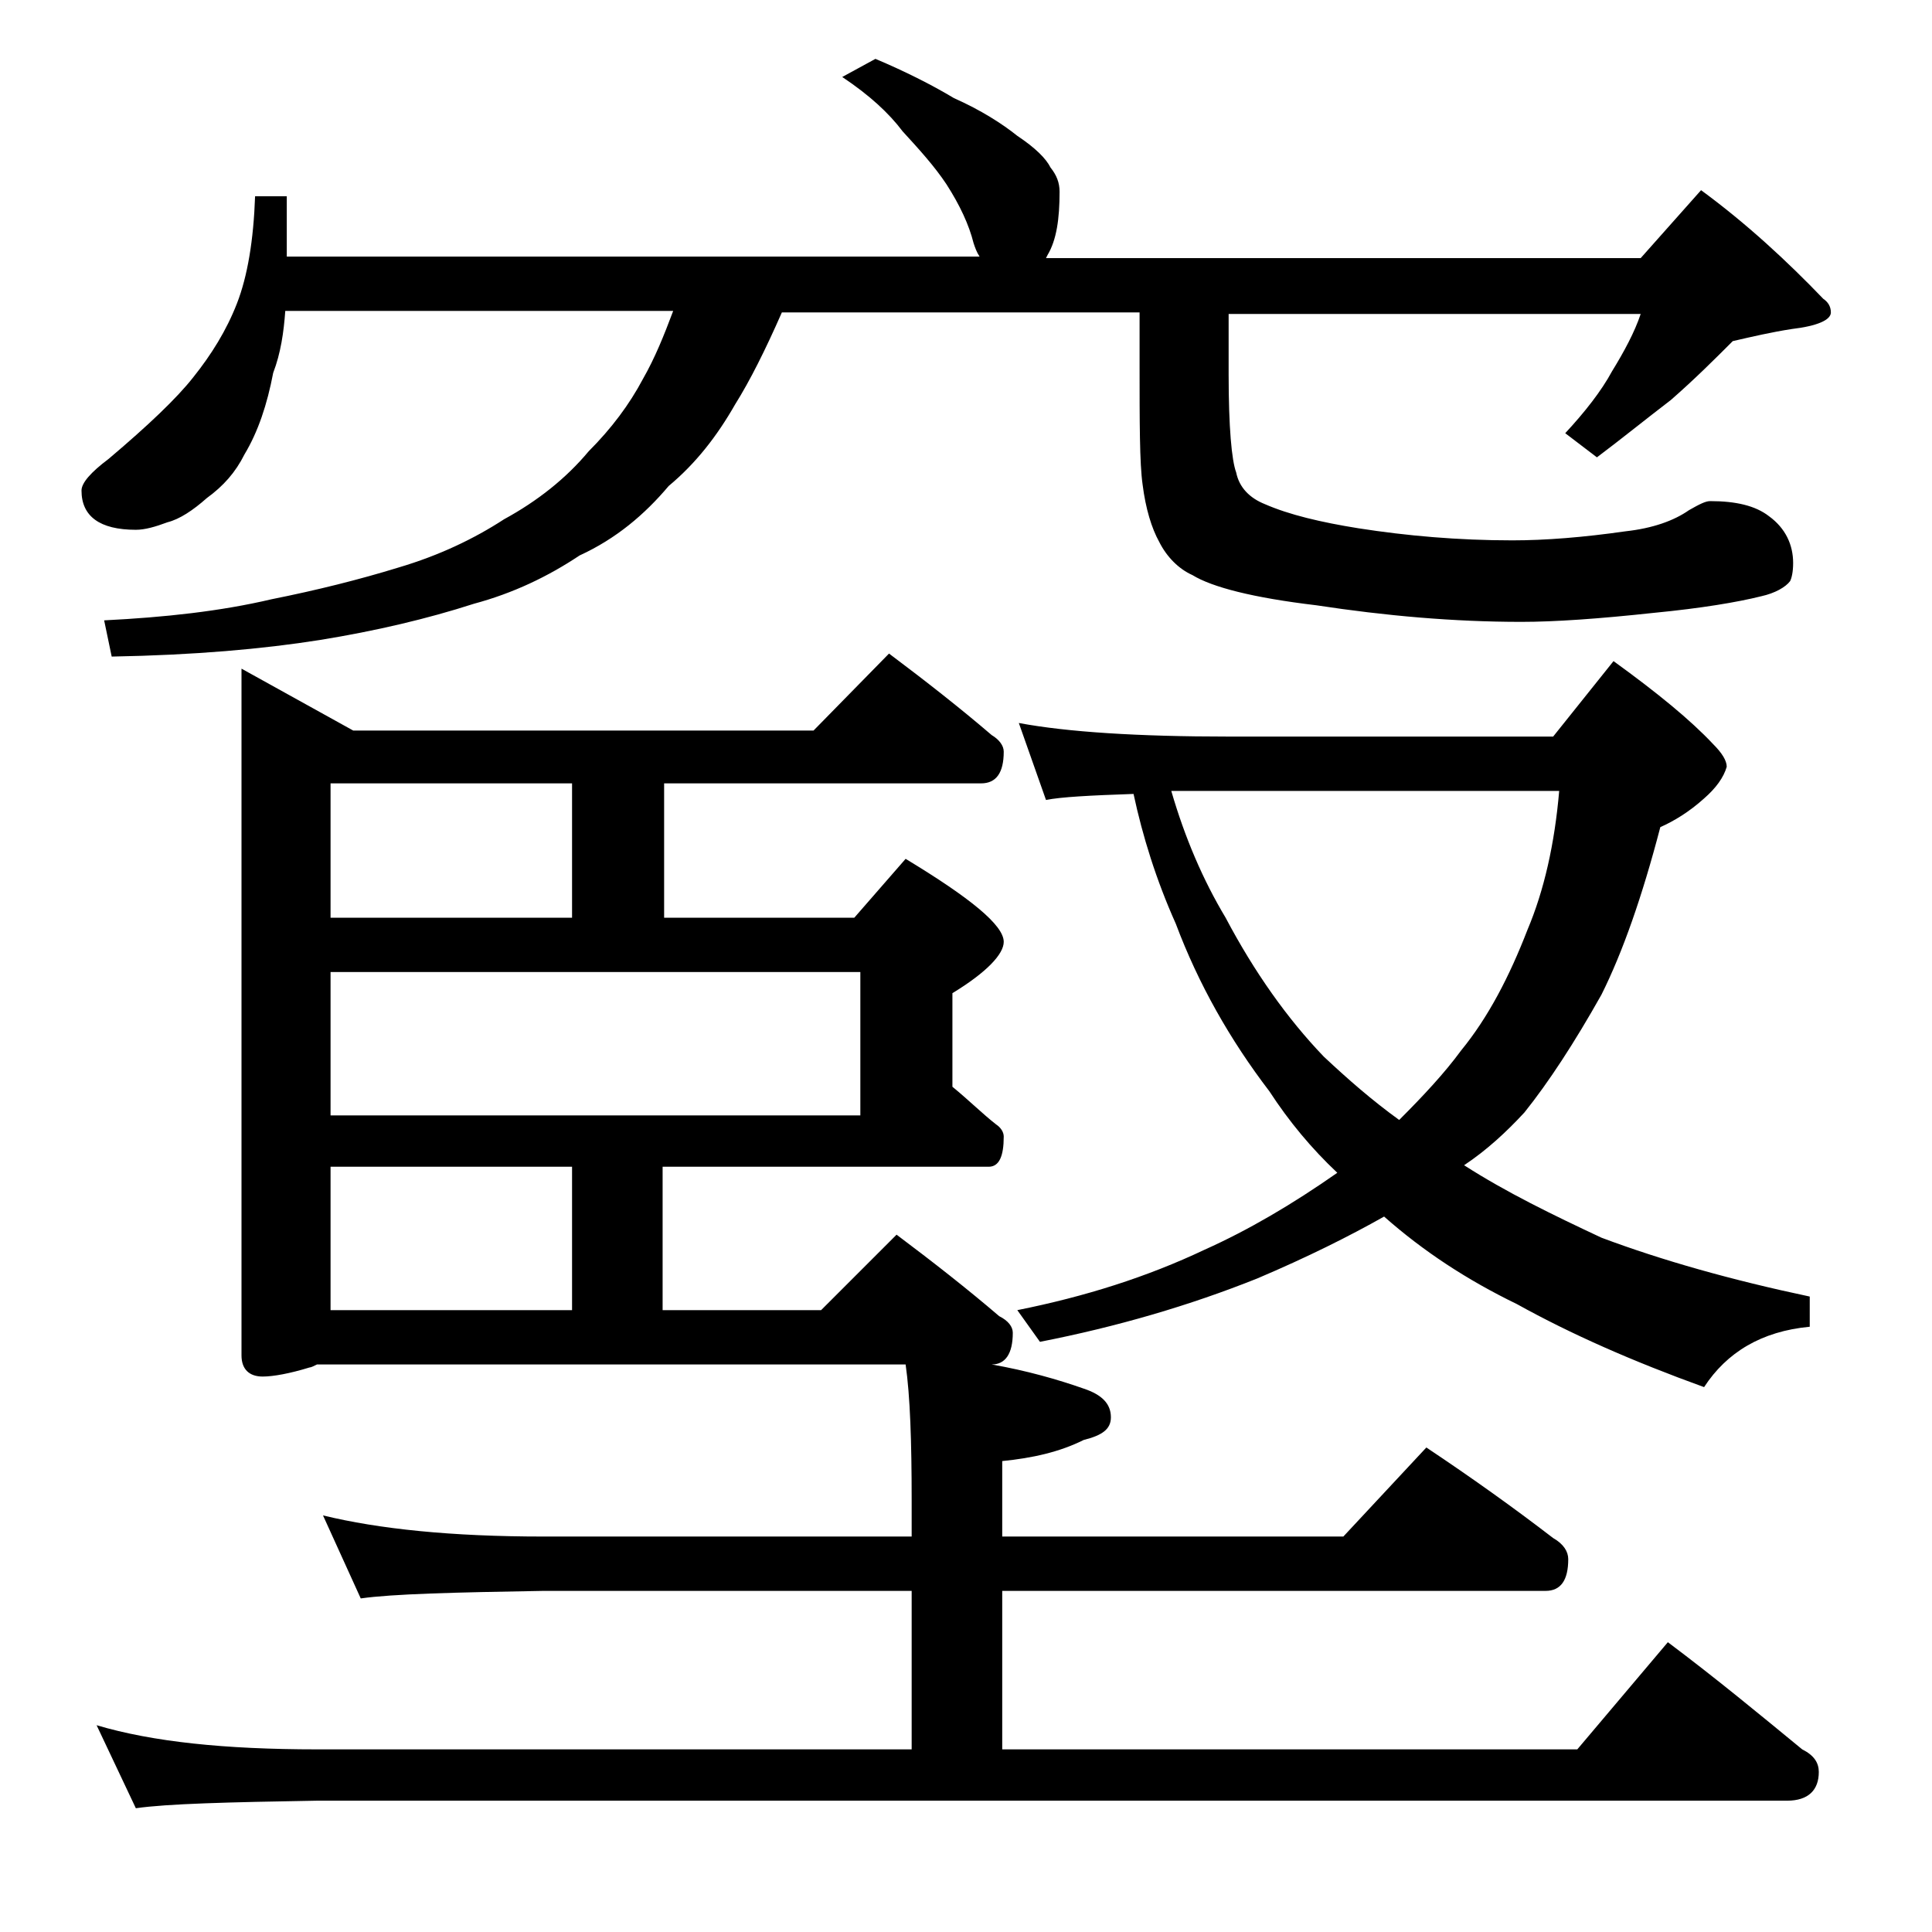 <?xml version="1.0" encoding="utf-8"?>
<!-- Generator: Adobe Illustrator 18.0.0, SVG Export Plug-In . SVG Version: 6.00 Build 0)  -->
<!DOCTYPE svg PUBLIC "-//W3C//DTD SVG 1.1//EN" "http://www.w3.org/Graphics/SVG/1.1/DTD/svg11.dtd">
<svg version="1.1" id="Layer_1" xmlns="http://www.w3.org/2000/svg" xmlns:xlink="http://www.w3.org/1999/xlink" x="0px" y="0px"
	 viewBox="0 0 128 128" enable-background="new 0 0 128 128" xml:space="preserve">
<path d="M58,3.9c1.9,0.8,3.7,1.7,5.2,2.6c1.8,0.8,3.2,1.7,4.2,2.5c1.2,0.8,1.9,1.5,2.2,2.1c0.4,0.5,0.6,1,0.6,1.6
	c0,1.8-0.2,3.2-0.8,4.2l-0.1,0.2h39.4l4-4.5c3,2.2,5.7,4.7,8.1,7.2c0.3,0.2,0.5,0.5,0.5,0.9c0,0.5-0.9,0.9-2.6,1.1
	c-1.3,0.2-2.6,0.5-3.9,0.8c-1.2,1.2-2.5,2.5-4.1,3.9c-1.7,1.3-3.3,2.6-4.9,3.8l-2.1-1.6c1.3-1.4,2.4-2.8,3.1-4.1
	c0.8-1.3,1.5-2.6,1.9-3.8H81.4v4c0,3.5,0.2,5.7,0.5,6.5c0.2,1,0.9,1.7,1.9,2.1c1.6,0.7,3.7,1.2,6.2,1.6c3.2,0.5,6.6,0.8,10.2,0.8
	c2.2,0,4.7-0.2,7.5-0.6c1.8-0.2,3.2-0.7,4.2-1.4c0.7-0.4,1.1-0.6,1.4-0.6c1.7,0,3,0.3,3.9,1c1.1,0.8,1.6,1.9,1.6,3.1
	c0,0.6-0.1,1-0.2,1.2c-0.3,0.4-1,0.8-1.9,1c-1.6,0.4-4,0.8-7.1,1.1c-3.7,0.4-6.6,0.6-8.8,0.6c-4.5,0-9-0.4-13.6-1.1
	c-4.2-0.5-6.9-1.2-8.2-2c-0.9-0.4-1.7-1.2-2.2-2.2c-0.5-0.9-0.9-2.2-1.1-3.8c-0.2-1.4-0.2-4.1-0.2-8v-3.4H51.8
	c-1.1,2.5-2.1,4.5-3.1,6.1c-1.2,2.1-2.6,3.9-4.4,5.4c-1.6,1.9-3.5,3.5-5.9,4.6c-2.1,1.4-4.4,2.5-7,3.2c-3.1,1-6.5,1.8-10.2,2.4
	c-3.8,0.6-8.3,1-13.8,1.1l-0.5-2.4c4-0.2,7.7-0.6,11.1-1.4c3-0.6,5.8-1.3,8.4-2.1c2.7-0.8,5-1.9,7-3.2c2.2-1.2,4.1-2.7,5.6-4.5
	c1.5-1.5,2.7-3.1,3.6-4.8c0.8-1.4,1.4-2.9,2-4.5H18.9c-0.1,1.4-0.3,2.8-0.8,4.1c-0.4,2.1-1,3.9-1.9,5.4c-0.6,1.2-1.4,2.1-2.5,2.9
	c-0.9,0.8-1.8,1.4-2.6,1.6c-0.8,0.3-1.5,0.5-2.1,0.5c-2.4,0-3.6-0.9-3.6-2.6c0-0.5,0.6-1.2,1.8-2.1c2.6-2.2,4.5-4,5.6-5.4
	c1.2-1.5,2.2-3.1,2.9-4.9c0.7-1.8,1.1-4.2,1.2-7.1H19v4h45.9c-0.2-0.3-0.3-0.6-0.4-0.9c-0.3-1.2-0.9-2.5-1.8-3.9
	c-0.8-1.2-1.8-2.3-2.9-3.5c-0.9-1.2-2.2-2.4-4-3.6L58,3.9z M58.9,43.3c2.4,1.8,4.7,3.6,6.8,5.4c0.5,0.3,0.8,0.7,0.8,1.1
	c0,1.4-0.5,2.1-1.5,2.1h-21v8.9h12.6l3.4-3.9c4.3,2.6,6.5,4.4,6.5,5.5c0,0.8-1.1,2-3.4,3.4v6.2c1.1,0.9,2,1.8,2.9,2.5
	c0.3,0.2,0.5,0.5,0.5,0.8c0,1.3-0.3,2-1,2H43.9v9.5h10.5l5-5c2.4,1.8,4.7,3.6,6.8,5.4c0.6,0.3,0.9,0.7,0.9,1.1
	c0,1.4-0.5,2.1-1.4,2.1c2.3,0.4,4.4,1,6.1,1.6c1.2,0.4,1.8,1,1.8,1.9c0,0.8-0.6,1.2-1.8,1.5c-1.6,0.8-3.4,1.2-5.4,1.4v5H89l5.5-5.9
	c3,2,5.8,4,8.4,6c0.7,0.4,1,0.9,1,1.4c0,1.4-0.5,2.1-1.5,2.1h-36v10.5h38.1l6-7.1c3.2,2.4,6.1,4.8,8.9,7.1c0.8,0.4,1.1,0.9,1.1,1.5
	c0,1.2-0.7,1.9-2.1,1.9H21c-5.9,0.1-9.9,0.2-12,0.5l-2.6-5.5c3.7,1.1,8.5,1.6,14.6,1.6h39.4v-10.5H36c-5.9,0.1-10,0.2-12.1,0.5
	l-2.5-5.5c3.7,0.9,8.5,1.4,14.6,1.4h24.4v-2.4c0-3.9-0.1-6.9-0.4-9H21c-0.2,0.1-0.4,0.2-0.5,0.2c-1.3,0.4-2.4,0.6-3.1,0.6
	c-0.9,0-1.4-0.5-1.4-1.4V44.3l7.4,4.1h30.5L58.9,43.3z M21.9,60.8h16v-8.9h-16V60.8z M21.9,73.9H57v-9.5H21.9V73.9z M21.9,86.8h16
	v-9.5h-16V86.8z M67.5,47.9c3.2,0.6,7.9,0.9,13.9,0.9h21.5l4-5c2.9,2.1,5.1,3.9,6.6,5.5c0.6,0.6,0.9,1.1,0.9,1.5
	c-0.2,0.7-0.7,1.4-1.5,2.1c-1,0.9-2,1.5-2.9,1.9c-1.2,4.6-2.5,8.3-3.9,11.1c-1.8,3.2-3.5,5.8-5.1,7.8c-1.2,1.3-2.5,2.5-4,3.5
	c2.8,1.8,5.9,3.3,9.1,4.8c4,1.5,8.6,2.8,13.8,3.9v2c-3.2,0.3-5.5,1.7-7,4c-4.7-1.7-8.8-3.5-12.4-5.5c-3.3-1.6-6.2-3.5-8.8-5.8
	c-2.3,1.3-5.1,2.7-8.4,4.1c-4.5,1.8-9.3,3.2-14.4,4.2l-1.5-2.1c4.5-0.9,8.6-2.2,12.4-4c2.9-1.3,5.8-3,8.8-5.1
	c-1.7-1.6-3.2-3.4-4.5-5.4c-2.6-3.4-4.7-7.1-6.2-11.1c-1.3-2.9-2.2-5.8-2.8-8.6c-2.9,0.1-4.8,0.2-5.8,0.4L67.5,47.9z M77.6,52.4
	c0.9,3.1,2.1,5.9,3.6,8.4c1.9,3.6,4.1,6.7,6.5,9.2c1.6,1.5,3.2,2.9,5,4.2c1.6-1.6,3-3.1,4.1-4.6c1.8-2.2,3.2-4.9,4.4-8
	c1.1-2.6,1.8-5.7,2.1-9.2H77.6z"/>
</svg>
